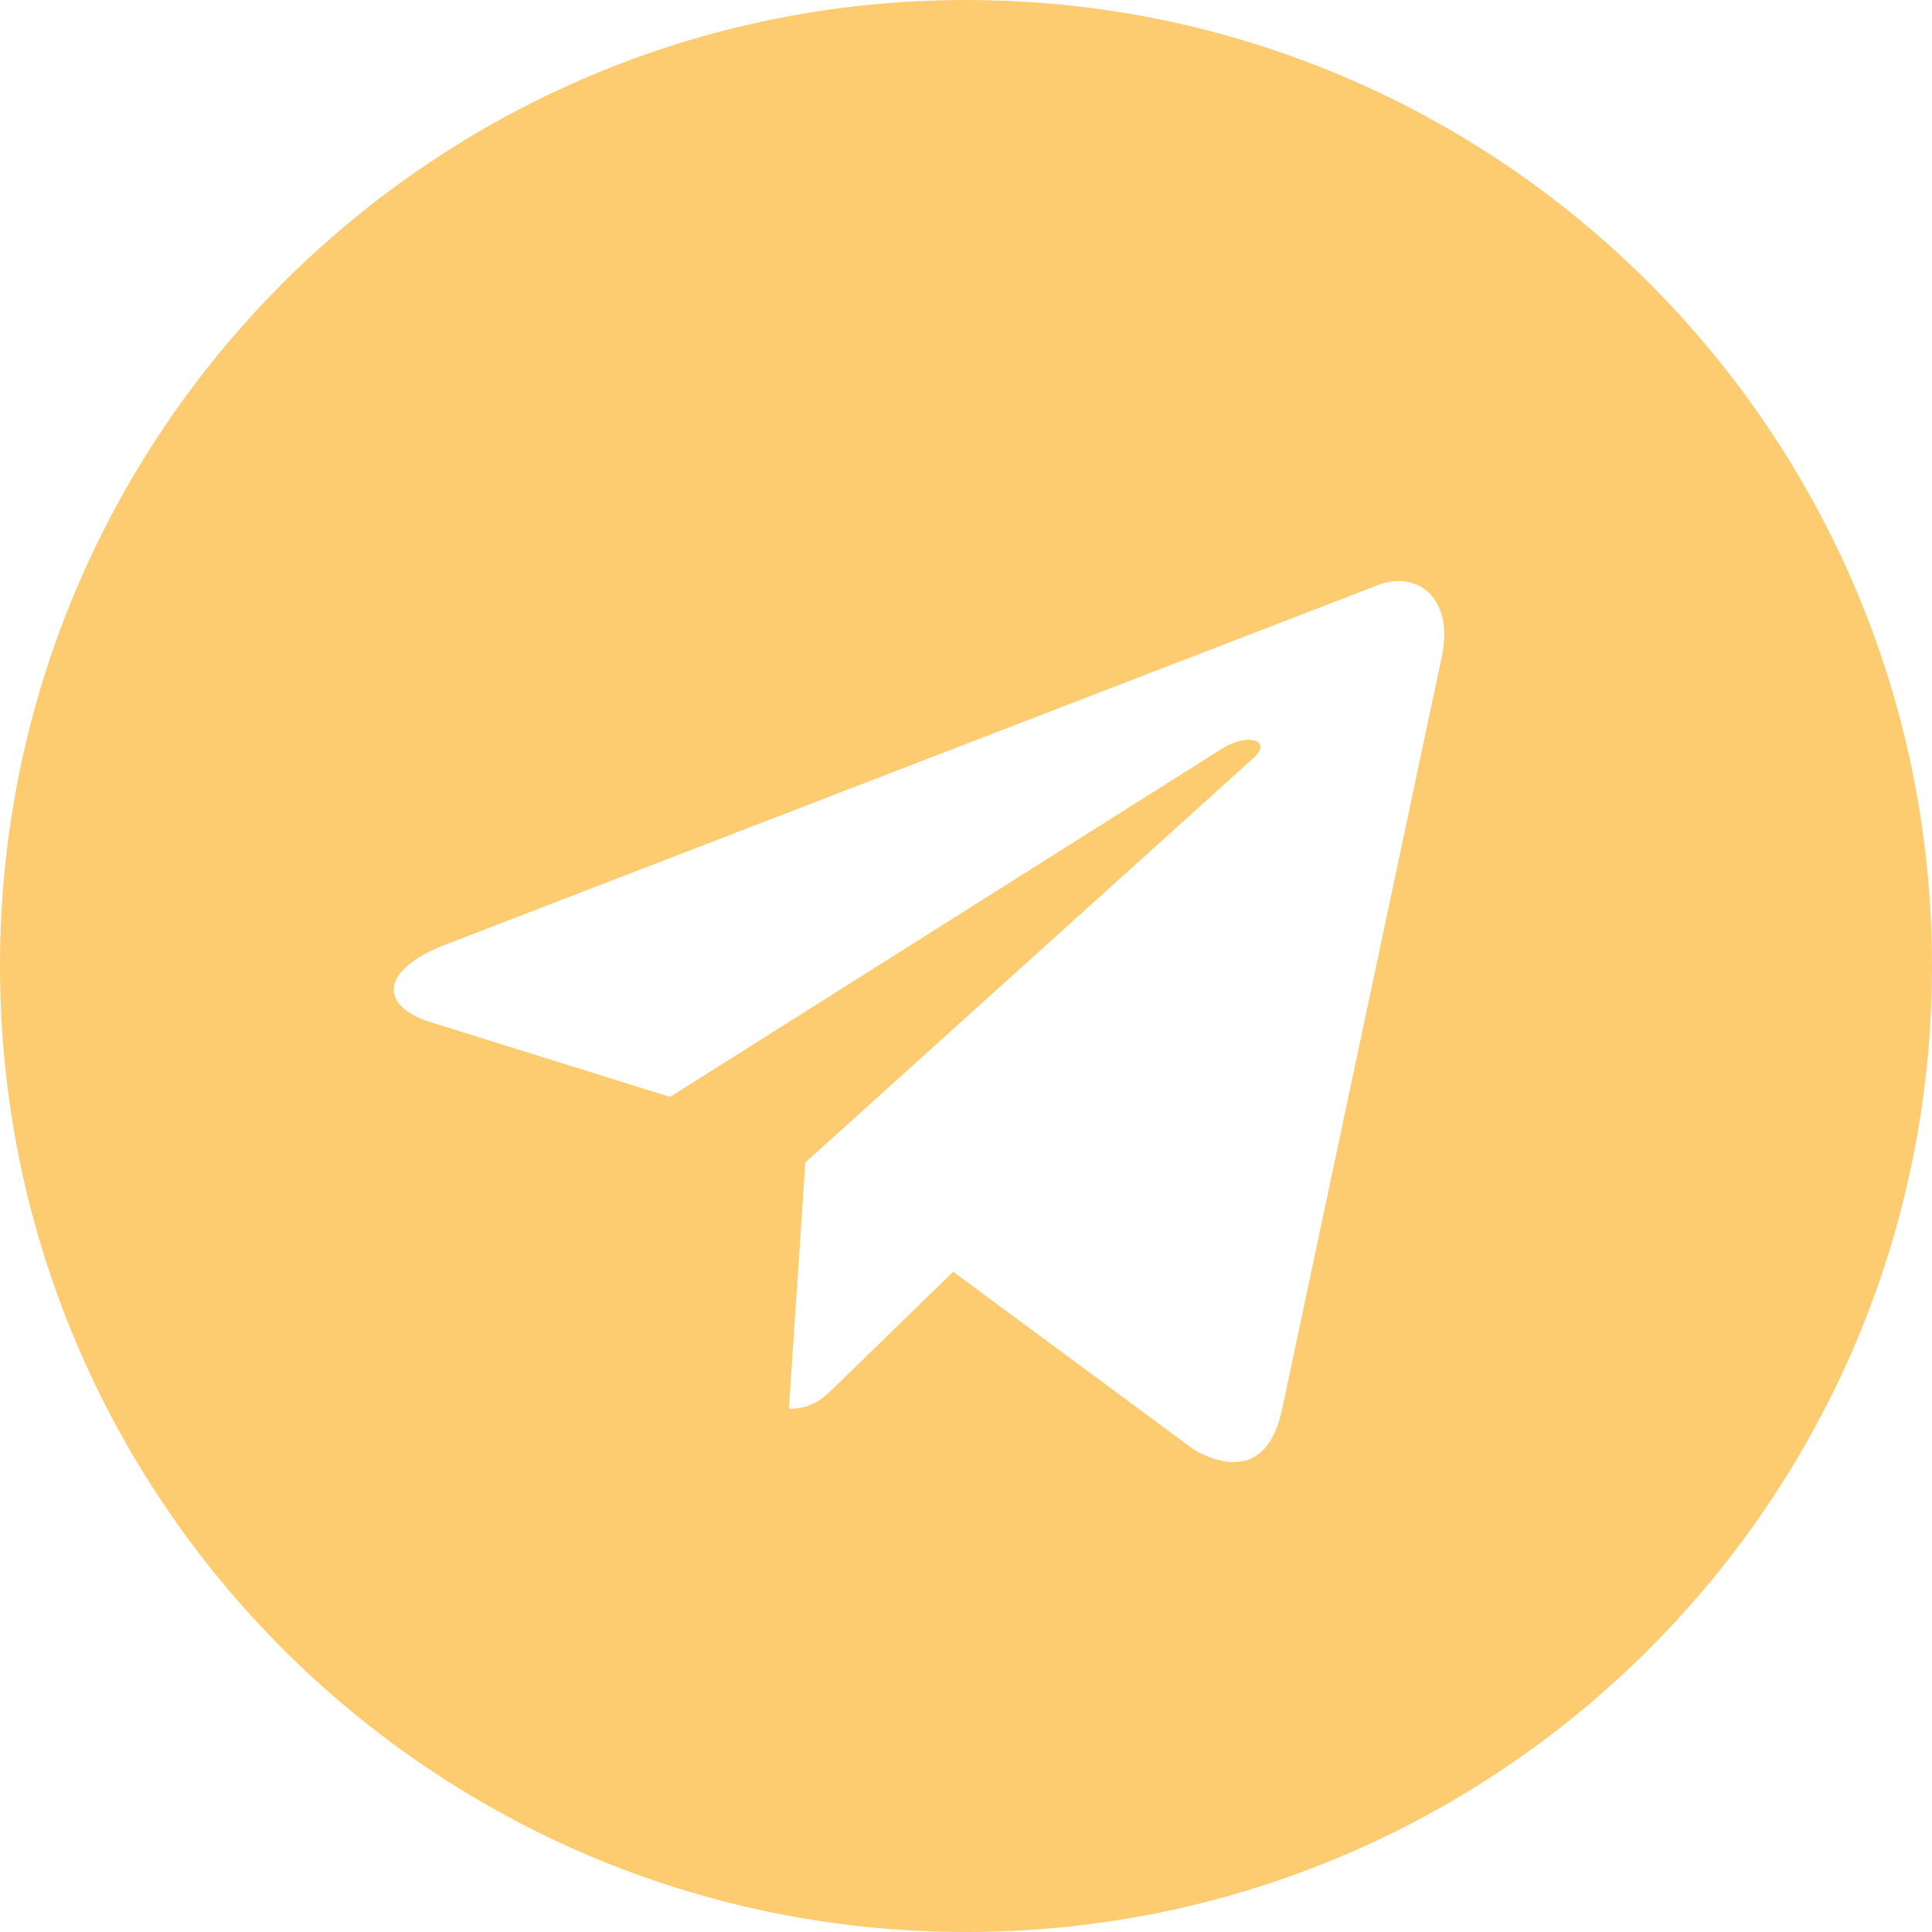 <svg width="34" height="34" viewBox="0 0 34 34" fill="none" xmlns="http://www.w3.org/2000/svg">
<path fill-rule="evenodd" clip-rule="evenodd" d="M0 17C0 26.389 7.611 34 17 34C26.389 34 34 26.389 34 17C34 7.611 26.389 0 17 0C7.611 0 0 7.611 0 17ZM13.883 24.792L14.173 20.458L14.172 20.458L22.055 13.344C22.401 13.037 21.98 12.887 21.52 13.166L11.792 19.304L7.59 17.992C6.682 17.714 6.676 17.091 7.793 16.642L24.169 10.328C24.916 9.989 25.638 10.508 25.353 11.652L22.564 24.794C22.369 25.728 21.805 25.951 21.023 25.52L16.775 22.381L14.733 24.367C14.727 24.373 14.72 24.379 14.714 24.385C14.486 24.608 14.297 24.792 13.883 24.792Z" fill="#FDCC70"/>
</svg>
